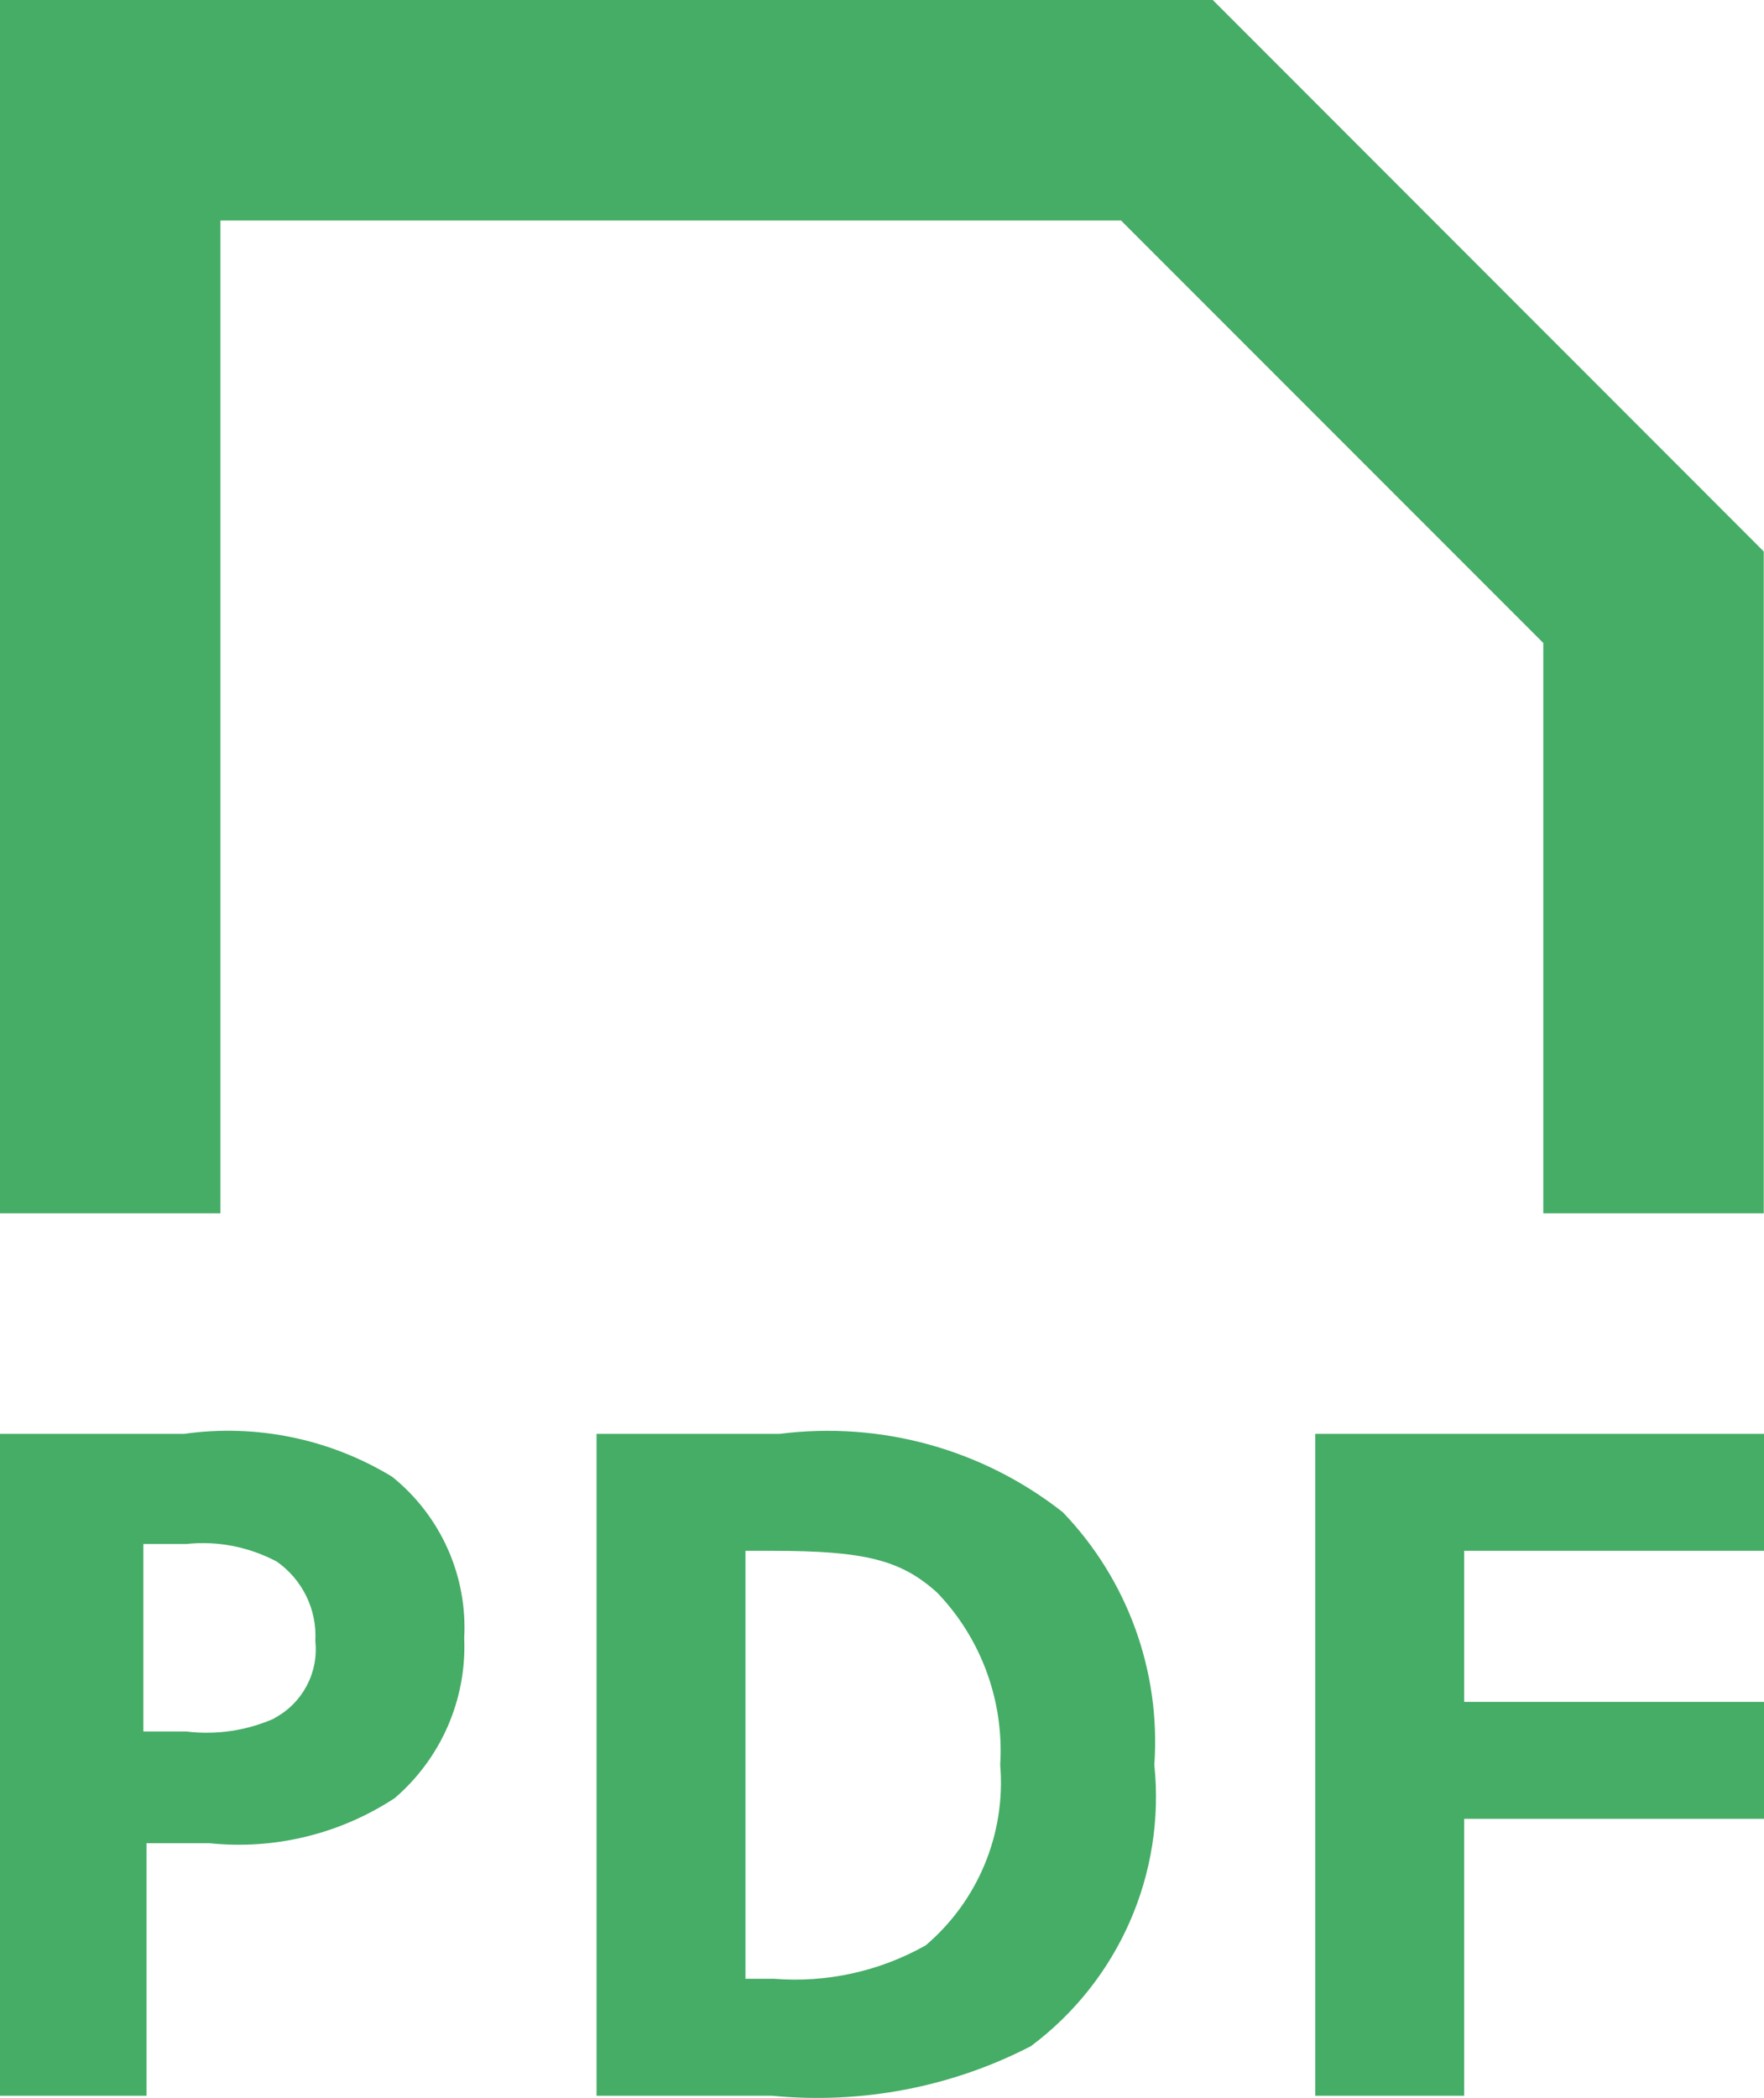 <?xml version="1.0" encoding="UTF-8"?>
<svg id="Vrstva_1" xmlns="http://www.w3.org/2000/svg" width="673" height="800" version="1.1" xmlns:xlink="http://www.w3.org/1999/xlink" viewBox="0 0 673 800">
  <!-- Generator: Adobe Illustrator 29.3.1, SVG Export Plug-In . SVG Version: 2.1.0 Build 151)  -->
  <defs>
    <style>
      .st0 {
        fill: #45ad66;
        fill-rule: evenodd;
      }
    </style>
  </defs>
  <g id="Page-1">
    <g id="add">
      <path id="document-pdf" class="st0" d="M149.7,563.2c-23.8-14.5-51.9-20.3-79.5-16.4H0v252.4h55.9v-96.3h24c24.8,2.6,49.8-3.5,70.7-17.2,17.7-15.2,27.5-37.7,26.5-61,1.3-23.7-8.9-46.5-27.3-61.4h0ZM104.7,655.3c-10.6,4.7-22.2,6.4-33.6,5h-16.4v-71.5h16.4c11.9-1.3,23.9,1.1,34.5,6.7,9.8,6.9,15.4,18.3,14.7,30.3,1.3,12.1-4.9,23.7-15.6,29.4h0ZM297.4,546.8h-69.8v252.4h66.9c34.1,3.3,68.4-3.2,98.8-18.9,33.5-25,51.4-65.7,47.1-107.3,2.5-35.6-10.2-70.6-34.9-96.3-30.6-24.1-69.5-34.8-108.1-29.9h0ZM352.9,742c-17.5,9.8-37.6,14.2-57.6,12.6h-10.9v-163.2h10.1c35.3,0,49.2,3.4,63.1,16,16.8,17.5,25.5,41.3,24,65.6,2.2,26.3-8.5,52-28.6,69h0ZM501.8,799.2h56.8v-105.6h114.4v-44.6h-114.4v-57.6h114.4v-44.6h-171.2v252.4h0ZM462.7,0H0v462.7h84.1V84.1h343.6l161.1,161.1v217.5h84.1v-252.4L462.7,0h0Z"/>
    </g>
  </g>
</svg>